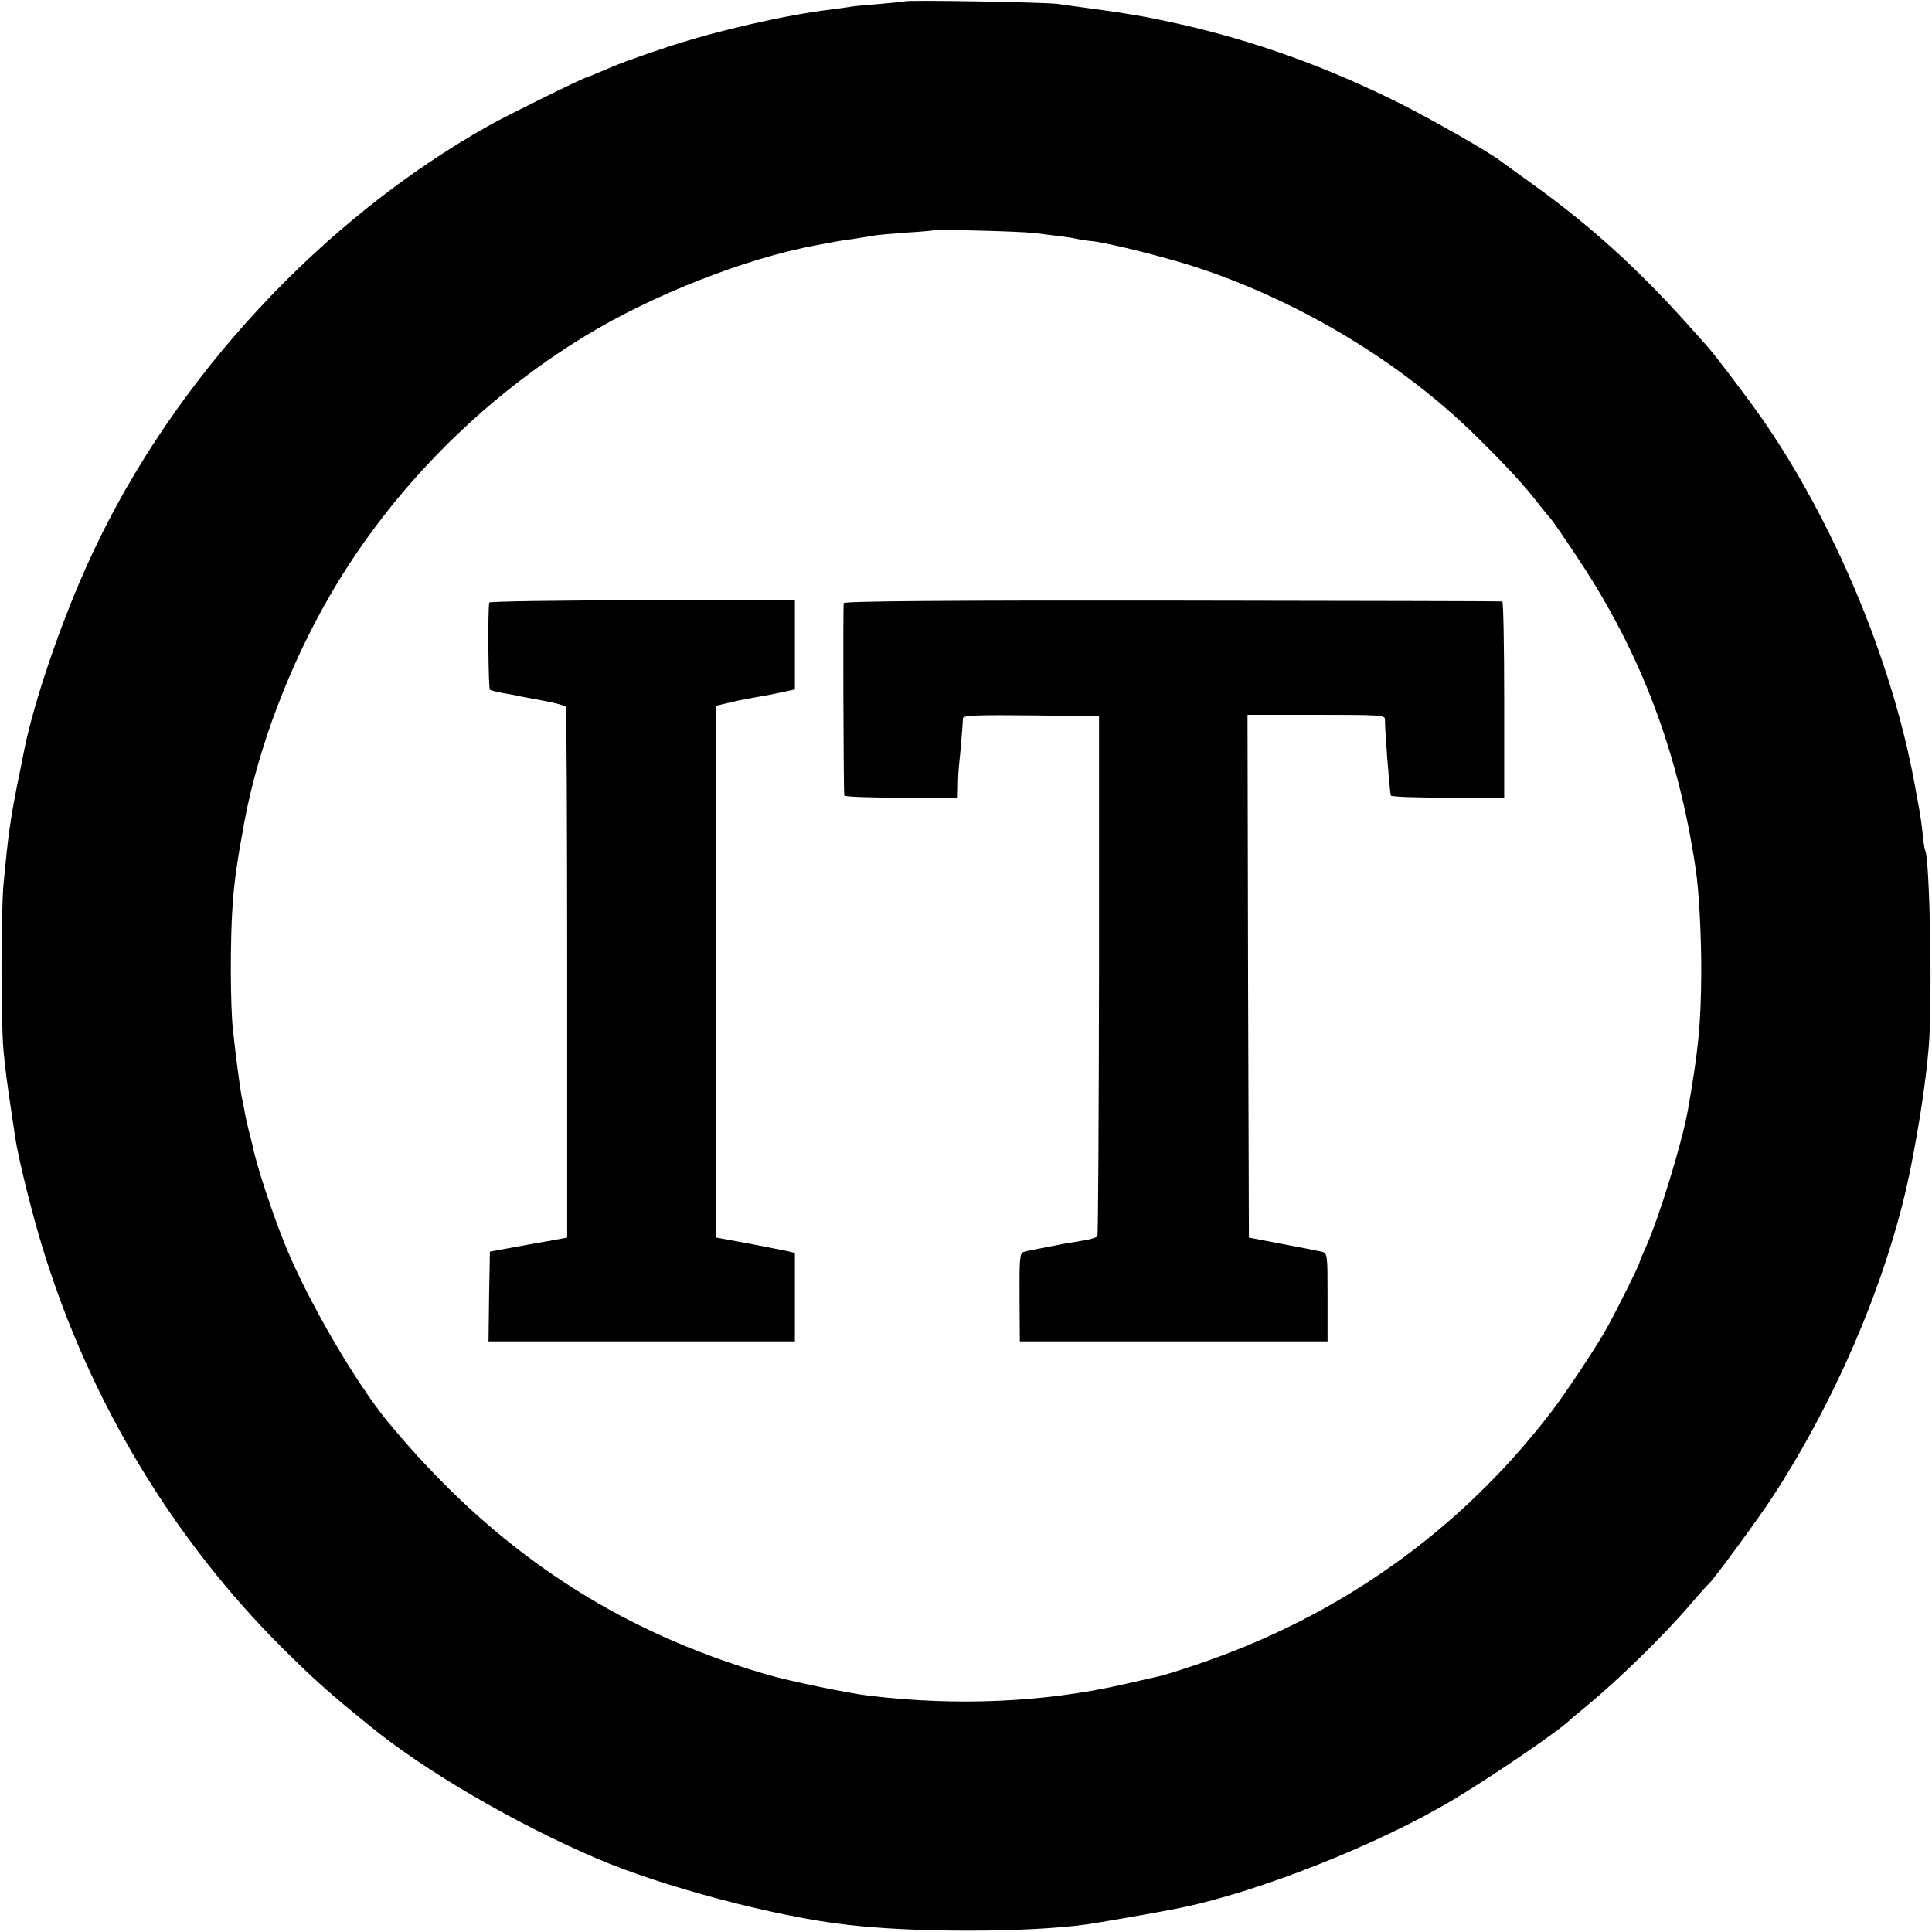 <?xml version="1.0" standalone="no"?>
<!DOCTYPE svg PUBLIC "-//W3C//DTD SVG 20010904//EN"
 "http://www.w3.org/TR/2001/REC-SVG-20010904/DTD/svg10.dtd">
<svg version="1.0" xmlns="http://www.w3.org/2000/svg"
 width="700pt" height="700pt" viewBox="0 0 700 700"
 preserveAspectRatio="xMidYMid meet">
<g transform="translate(0,700) scale(0.1,-0.1)"
fill="#000000" stroke="none">
<path d="M3278 6995 c-2 -1 -42 -5 -89 -9 -47 -4 -95 -8 -105 -10 -10 -2 -45
-7 -78 -11 -158 -19 -408 -76 -584 -134 -127 -42 -183 -63 -249 -92 -24 -10
-45 -19 -47 -19 -9 0 -289 -138 -351 -173 -611 -342 -1146 -920 -1442 -1556
-107 -229 -213 -538 -248 -722 -3 -13 -11 -58 -20 -99 -29 -147 -35 -193 -52
-370 -10 -107 -10 -510 0 -610 9 -87 12 -109 27 -210 6 -41 13 -86 15 -100 10
-72 62 -282 102 -410 169 -547 469 -1046 868 -1443 115 -114 163 -157 318
-283 199 -162 525 -352 822 -479 239 -102 647 -210 905 -239 248 -29 650 -28
864 1 38 5 263 44 331 58 290 57 738 235 1010 400 147 89 386 253 415 285 3 3
30 25 60 50 114 94 275 251 373 365 33 39 63 72 67 75 16 13 178 233 234 319
240 369 426 815 501 1201 32 164 53 306 63 425 14 163 4 687 -13 715 -2 3 -6
30 -9 60 -3 30 -8 64 -10 75 -2 11 -11 61 -20 110 -82 443 -291 943 -553 1320
-51 73 -173 234 -198 261 -5 6 -40 45 -76 85 -176 196 -346 350 -544 493 -66
47 -124 90 -130 94 -38 30 -243 147 -364 208 -267 133 -526 226 -802 288 -137
30 -172 36 -439 72 -46 6 -546 15 -552 9z m467 -839 c100 -12 139 -17 155 -21
8 -2 35 -7 60 -9 65 -8 271 -60 380 -96 374 -124 741 -346 1010 -612 103 -101
174 -178 220 -238 19 -24 41 -51 48 -59 7 -7 53 -74 102 -148 226 -341 361
-698 424 -1123 12 -80 20 -234 20 -370 -1 -188 -10 -284 -49 -505 -22 -120
-104 -387 -151 -492 -13 -28 -24 -55 -24 -58 0 -7 -86 -180 -120 -240 -36 -65
-149 -235 -199 -300 -331 -432 -770 -744 -1294 -919 -59 -20 -118 -38 -130
-40 -12 -3 -71 -16 -132 -30 -283 -64 -600 -78 -915 -40 -72 8 -289 53 -365
75 -555 160 -996 453 -1381 919 -115 140 -286 433 -367 630 -49 119 -108 298
-122 370 -2 8 -8 33 -14 55 -5 22 -13 54 -15 70 -3 17 -8 41 -11 54 -6 33 -23
162 -31 241 -10 89 -10 334 -1 454 6 86 18 167 43 301 50 268 164 569 315 827
218 373 544 703 923 933 242 147 578 279 831 326 39 7 72 14 75 14 3 1 30 5
60 9 30 5 64 10 75 12 11 3 63 7 115 11 52 3 96 7 98 8 6 5 310 -3 367 -9z"/>
<path d="M1773 4817 c-6 -10 -4 -309 2 -316 3 -2 24 -8 47 -12 24 -4 52 -9 63
-12 11 -2 52 -10 90 -17 39 -7 72 -17 75 -21 3 -4 5 -439 5 -966 l0 -957 -70
-13 c-38 -6 -101 -18 -140 -25 l-70 -13 -3 -163 -2 -162 555 0 555 0 0 160 0
160 -27 7 c-16 3 -80 16 -143 28 l-115 21 0 964 0 963 55 13 c30 7 71 15 90
18 37 6 67 12 113 22 l27 6 0 161 0 162 -551 0 c-303 0 -553 -4 -556 -8z"/>
<path d="M3057 4815 c-3 -9 -1 -680 2 -697 0 -5 93 -8 206 -8 l205 0 1 43 c0
23 2 58 4 77 4 33 13 141 14 168 1 10 54 12 247 10 l246 -3 0 -937 c-1 -516
-3 -942 -6 -947 -3 -5 -27 -12 -53 -16 -74 -12 -74 -12 -138 -25 -33 -6 -67
-13 -76 -16 -14 -4 -16 -26 -15 -164 l1 -160 557 0 558 0 0 160 c0 157 0 160
-22 165 -13 3 -77 16 -143 28 l-120 23 -3 947 -2 947 249 0 c232 0 250 -1 249
-17 -1 -29 15 -239 21 -275 0 -5 93 -8 206 -8 l205 0 0 355 c0 195 -3 356 -7
356 -5 1 -542 2 -1195 3 -785 1 -1189 -2 -1191 -9z"/>
</g>
</svg>
